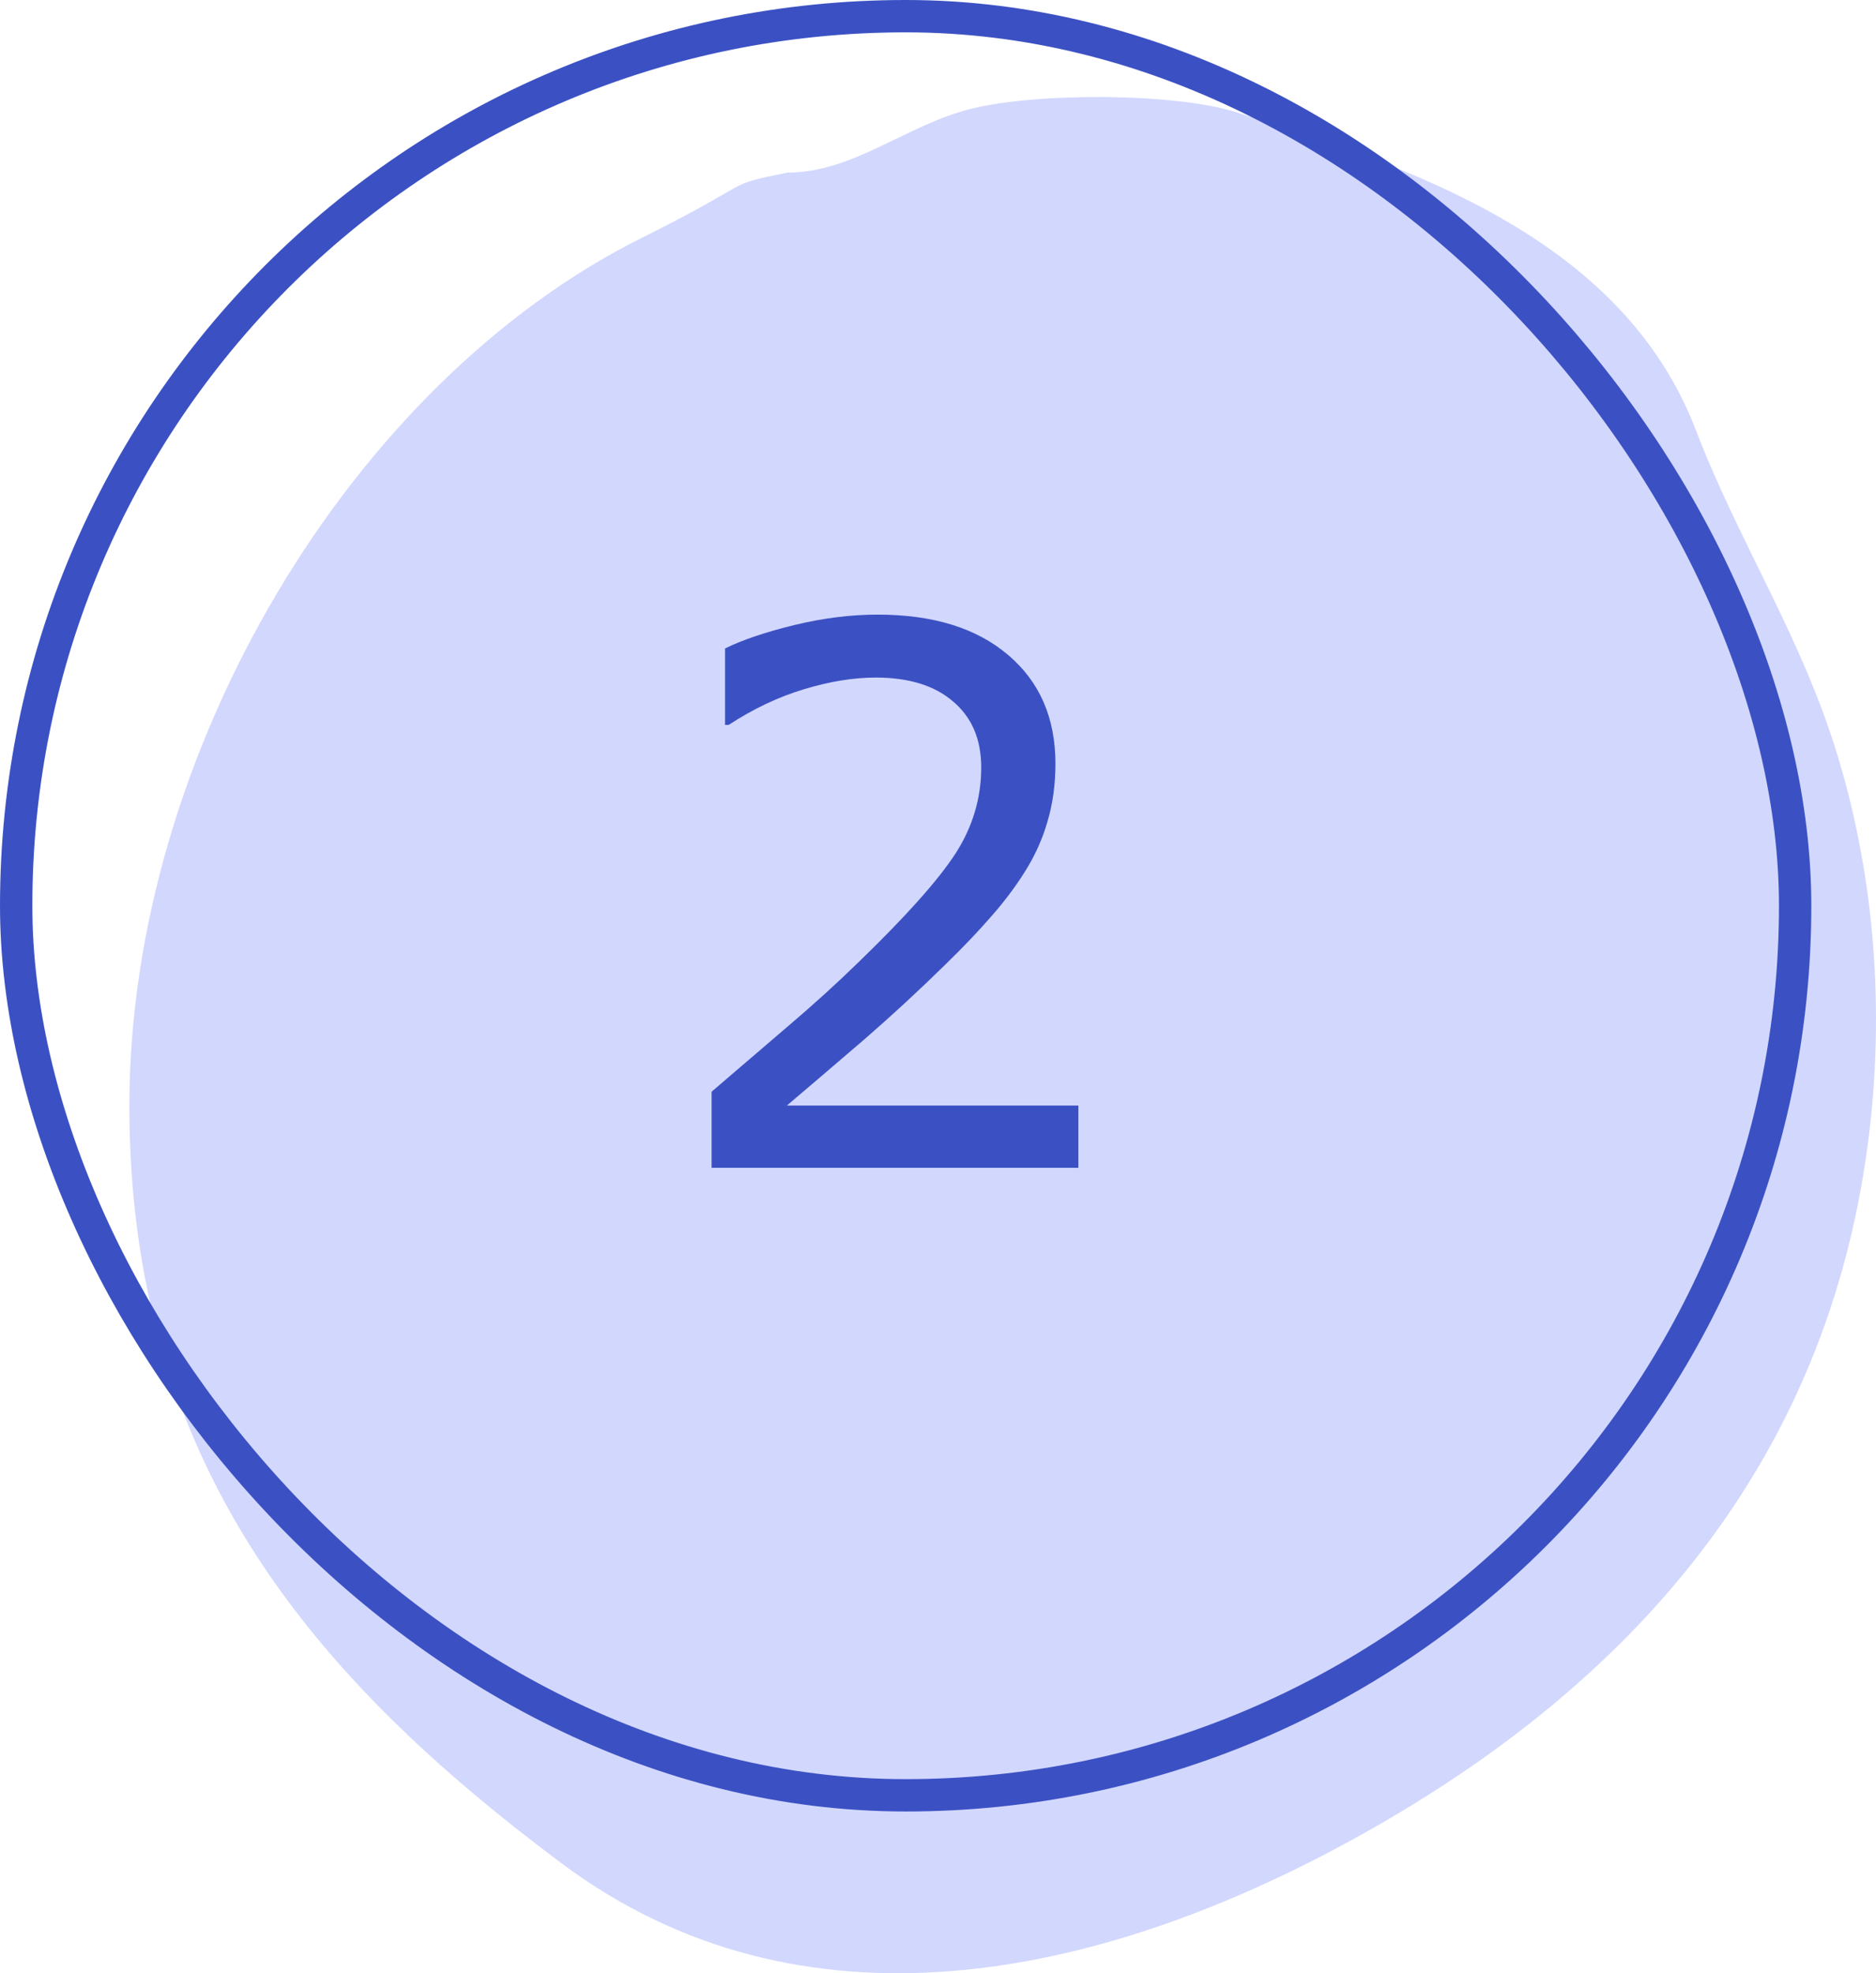 <svg xmlns="http://www.w3.org/2000/svg" width="58" height="61" viewBox="0 0 58 61" fill="none"><path d="M19.856 7.346C23.512 5.526 22.28 5.757 24.344 5.336C26.384 5.336 28.015 3.864 30.028 3.362C32.055 2.858 36.339 2.866 38.239 3.474L38.334 3.505C43.446 5.14 50.128 7.278 52.433 13.302C53.744 16.728 55.663 19.625 56.788 23.279C57.899 26.888 58.256 30.86 57.818 34.783C56.614 45.572 49.946 52.438 41.696 56.933C33.92 61.17 24.784 63.143 17.363 57.603C9.622 51.824 4 45.198 4 34.187C4 23.315 10.828 11.84 19.856 7.346Z" fill="#D2D7FD"></path><path d="M33.34 36.1H22V33.749C22.788 33.074 23.575 32.399 24.363 31.724C25.157 31.049 25.896 30.378 26.579 29.71C28.019 28.315 29.005 27.209 29.538 26.391C30.07 25.566 30.336 24.677 30.336 23.725C30.336 22.855 30.047 22.176 29.47 21.689C28.9 21.194 28.101 20.946 27.074 20.946C26.391 20.946 25.652 21.066 24.858 21.306C24.062 21.546 23.286 21.914 22.529 22.409H22.416V20.046C22.949 19.784 23.657 19.544 24.543 19.326C25.435 19.109 26.297 19 27.13 19C28.848 19 30.194 19.416 31.169 20.249C32.144 21.074 32.631 22.195 32.631 23.613C32.631 24.25 32.549 24.846 32.384 25.401C32.226 25.949 31.99 26.47 31.675 26.965C31.383 27.43 31.038 27.887 30.64 28.337C30.25 28.788 29.774 29.286 29.211 29.834C28.409 30.621 27.58 31.386 26.725 32.129C25.87 32.864 25.071 33.546 24.329 34.176H33.34V36.1Z" fill="#3B51C3"></path><rect x="0.5" y="0.5" width="55" height="55" rx="27.5" stroke="#3B51C3"></rect></svg>